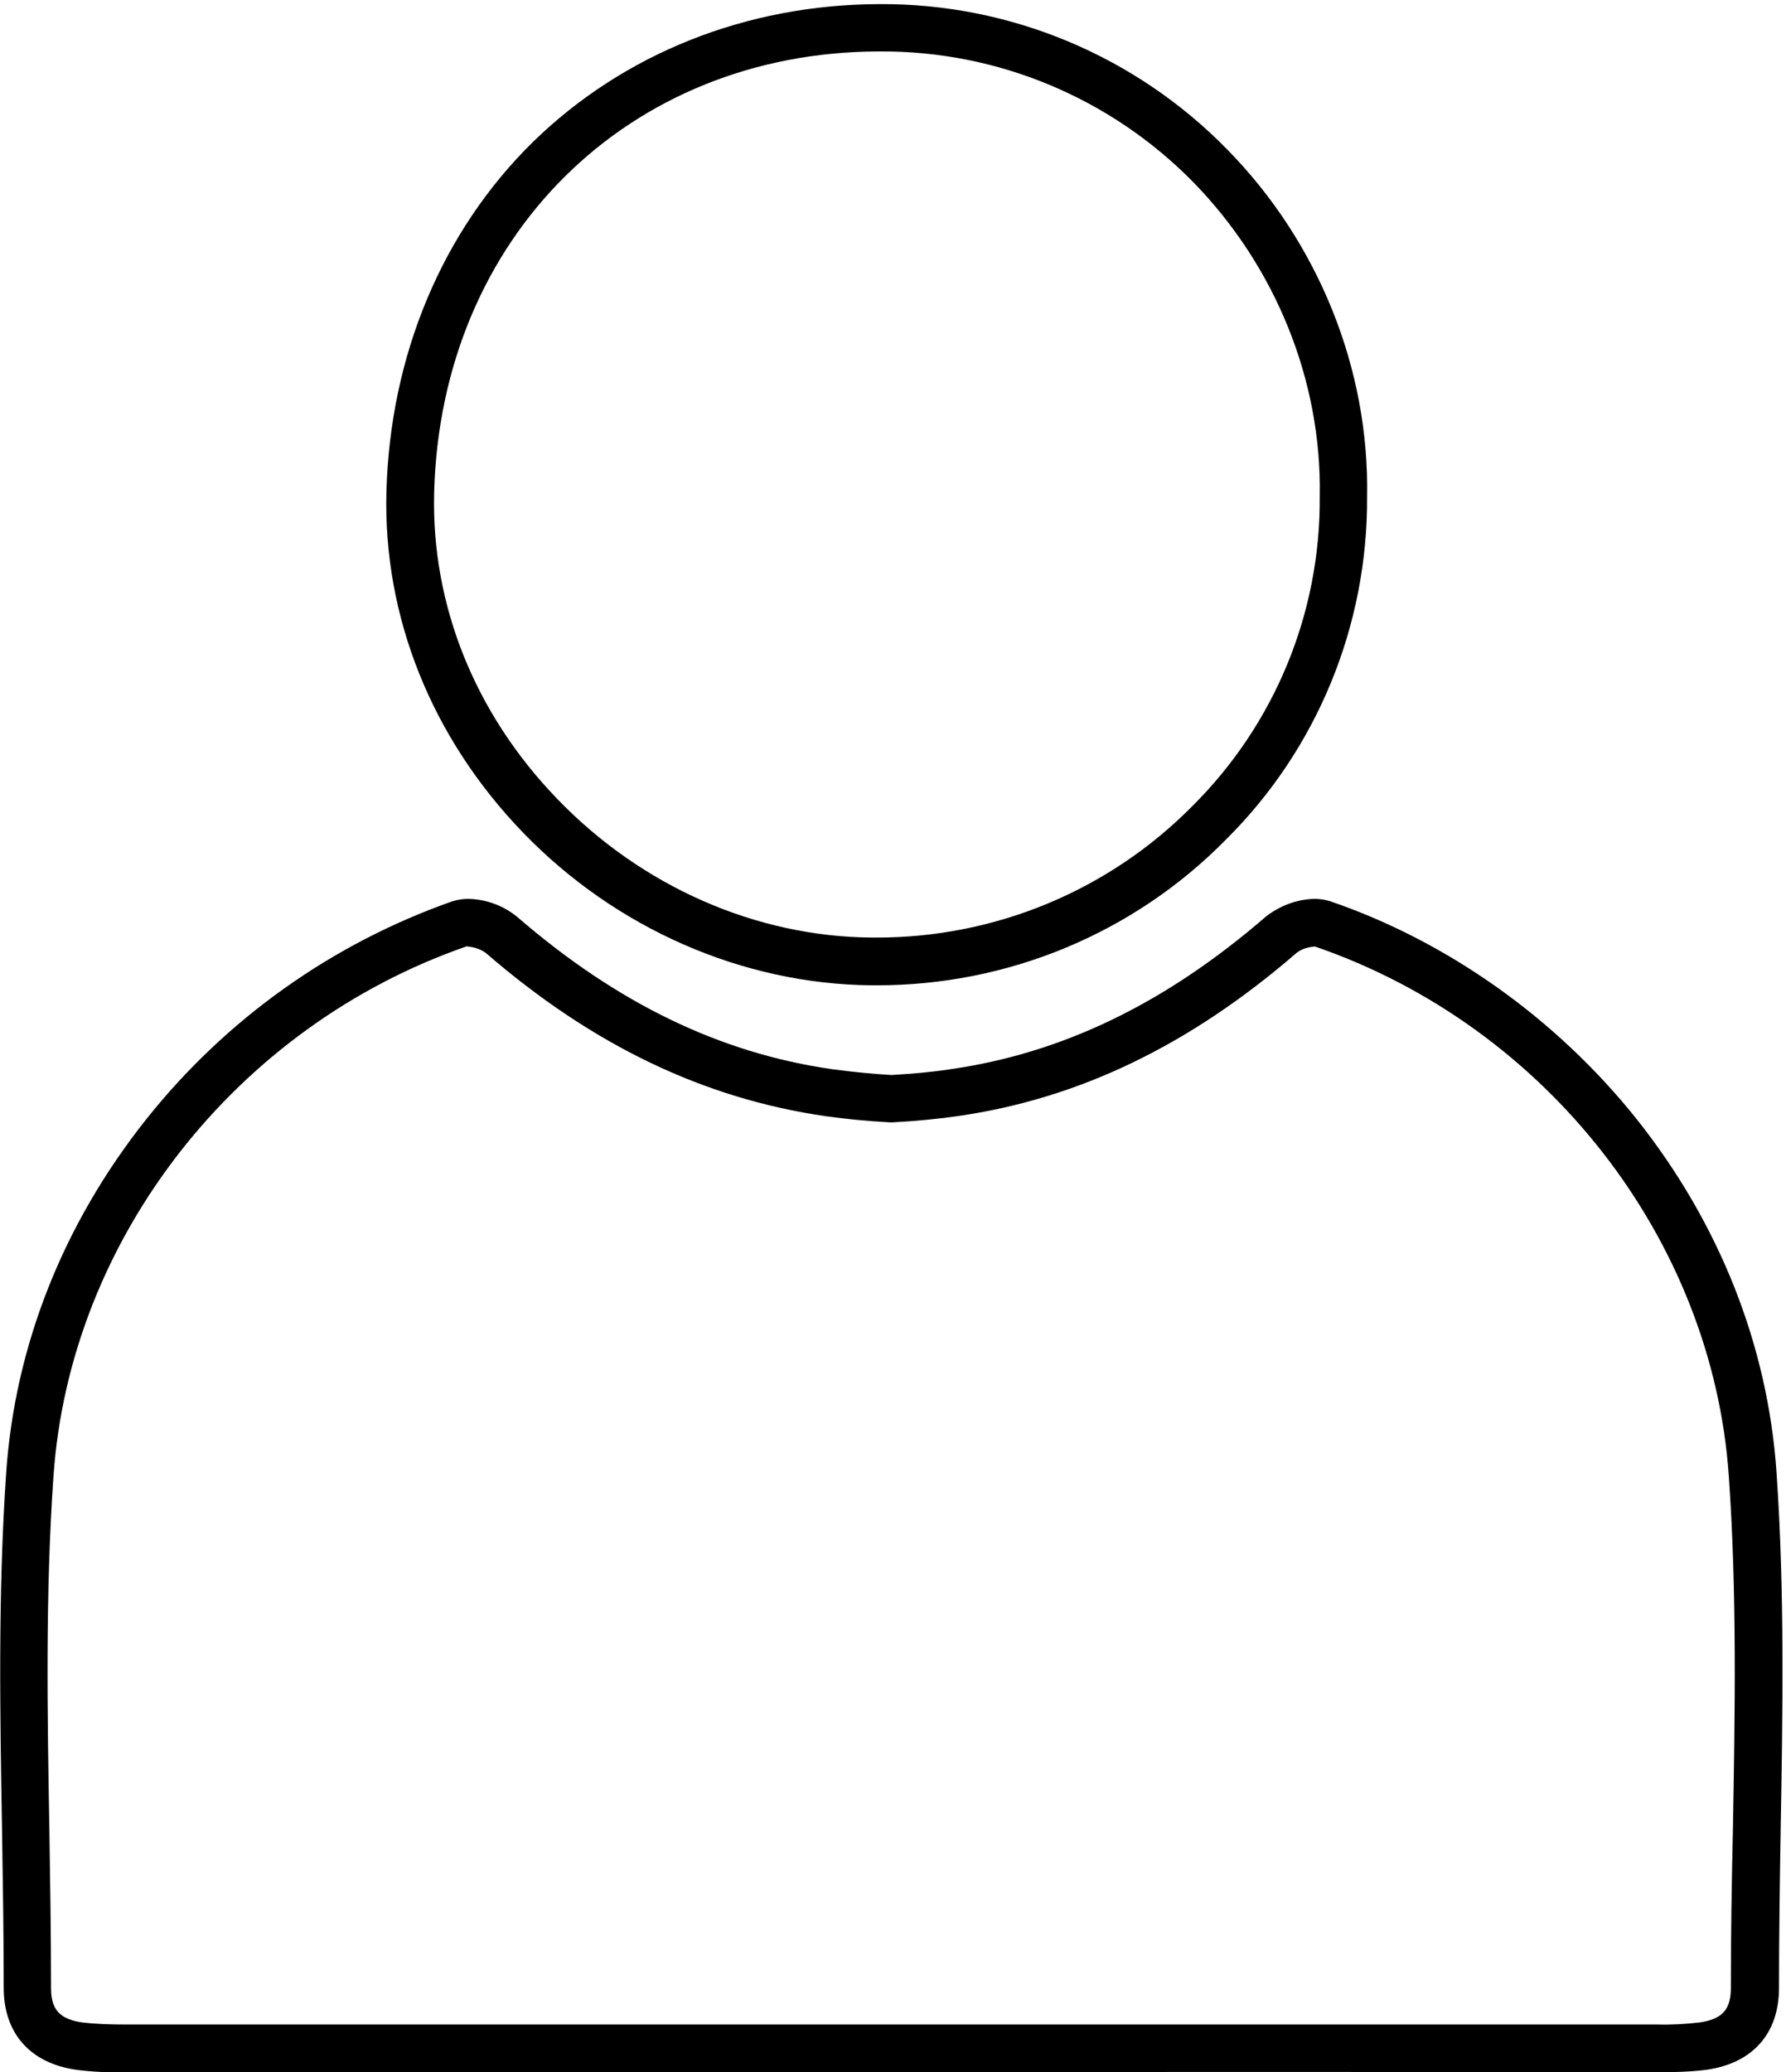 <svg xmlns="http://www.w3.org/2000/svg" viewBox="0 0 434 503.5"><path d="M212.8 239.4h-1.1c-31.3-.3-62.1-13.8-84.6-37.1-22.2-23-34-52.4-33.2-82.8.9-33.1 13.5-63.3 35.6-85C151.5 13 181.4 1.1 213.6 1h.1c31.8-.2 62.3 12.6 84.5 35.3 22.2 22.6 34.6 53.4 34 84.4.2 31.2-12.1 61.3-34.3 83.3-22.4 22.8-53.1 35.5-85.1 35.4zm-1-11.6h1c28.9.1 56.7-11.4 77-32 20-19.9 31.1-46.9 30.9-75.1v-.2c.5-28-10.7-55.7-30.7-76.2-20.1-20.5-47.6-32-76.3-31.8h-.1c-61 .1-106.5 45.2-108.1 107.2-.7 27.3 9.9 53.7 29.9 74.4 20.5 21.3 48.3 33.5 76.4 33.7z"/><path d="M216.5 503.5H30.4c-4 .1-8-.1-11.9-.6C7.3 501.3.9 494 .9 483c0-12.7-.2-25.6-.4-38.1-.5-28.5-1-58 1-87 2.1-30.9 13.9-60.6 34-85.9 19.3-24.3 45.1-42.7 74.4-53 1.3-.4 2.6-.6 3.9-.6 4.3.1 8.5 1.6 11.9 4.4 24.3 21 49.3 33.1 76.6 37 4.5.6 9.2 1.1 14.3 1.4 5.1-.3 9.8-.7 14.3-1.4 27.3-3.9 52.3-16 76.6-37 3.4-2.7 7.6-4.3 11.9-4.4 1.3 0 2.7.2 3.9.6 28.6 9.8 55 28.6 74.4 52.9 20.1 25.3 31.9 55 34 85.9 2 29 1.5 58.5 1 87-.2 12.5-.4 25.5-.4 38.2 0 11.1-6.4 18.3-17.6 19.9-3.9.5-7.9.6-11.9.6h-7.5c-59.6-.1-119.2-.1-178.8 0zm-103-273.6C57.4 249.3 17 301 13 358.6c-2 28.5-1.5 57.8-1 86 .2 12.6.4 25.6.4 38.4 0 5.3 2.1 7.6 7.6 8.4 3.4.4 6.9.5 10.3.5h372.4c3.4.1 6.9-.1 10.3-.5 5.5-.8 7.6-3.1 7.6-8.4 0-12.8.2-25.8.5-38.4.5-28.3 1-57.6-1-86-4-57.6-44.4-109.3-100.5-128.6h-.2c-1.6.1-3.1.6-4.3 1.5-26 22.5-53 35.5-82.5 39.7-4.9.7-10.1 1.2-15.7 1.5h-.6c-5.6-.3-10.7-.8-15.7-1.5C171 266.9 144 254 118 231.5c-1.3-.9-2.8-1.4-4.3-1.5l-.2-.1zm205.9 0zm-205.7 0z"/></svg>